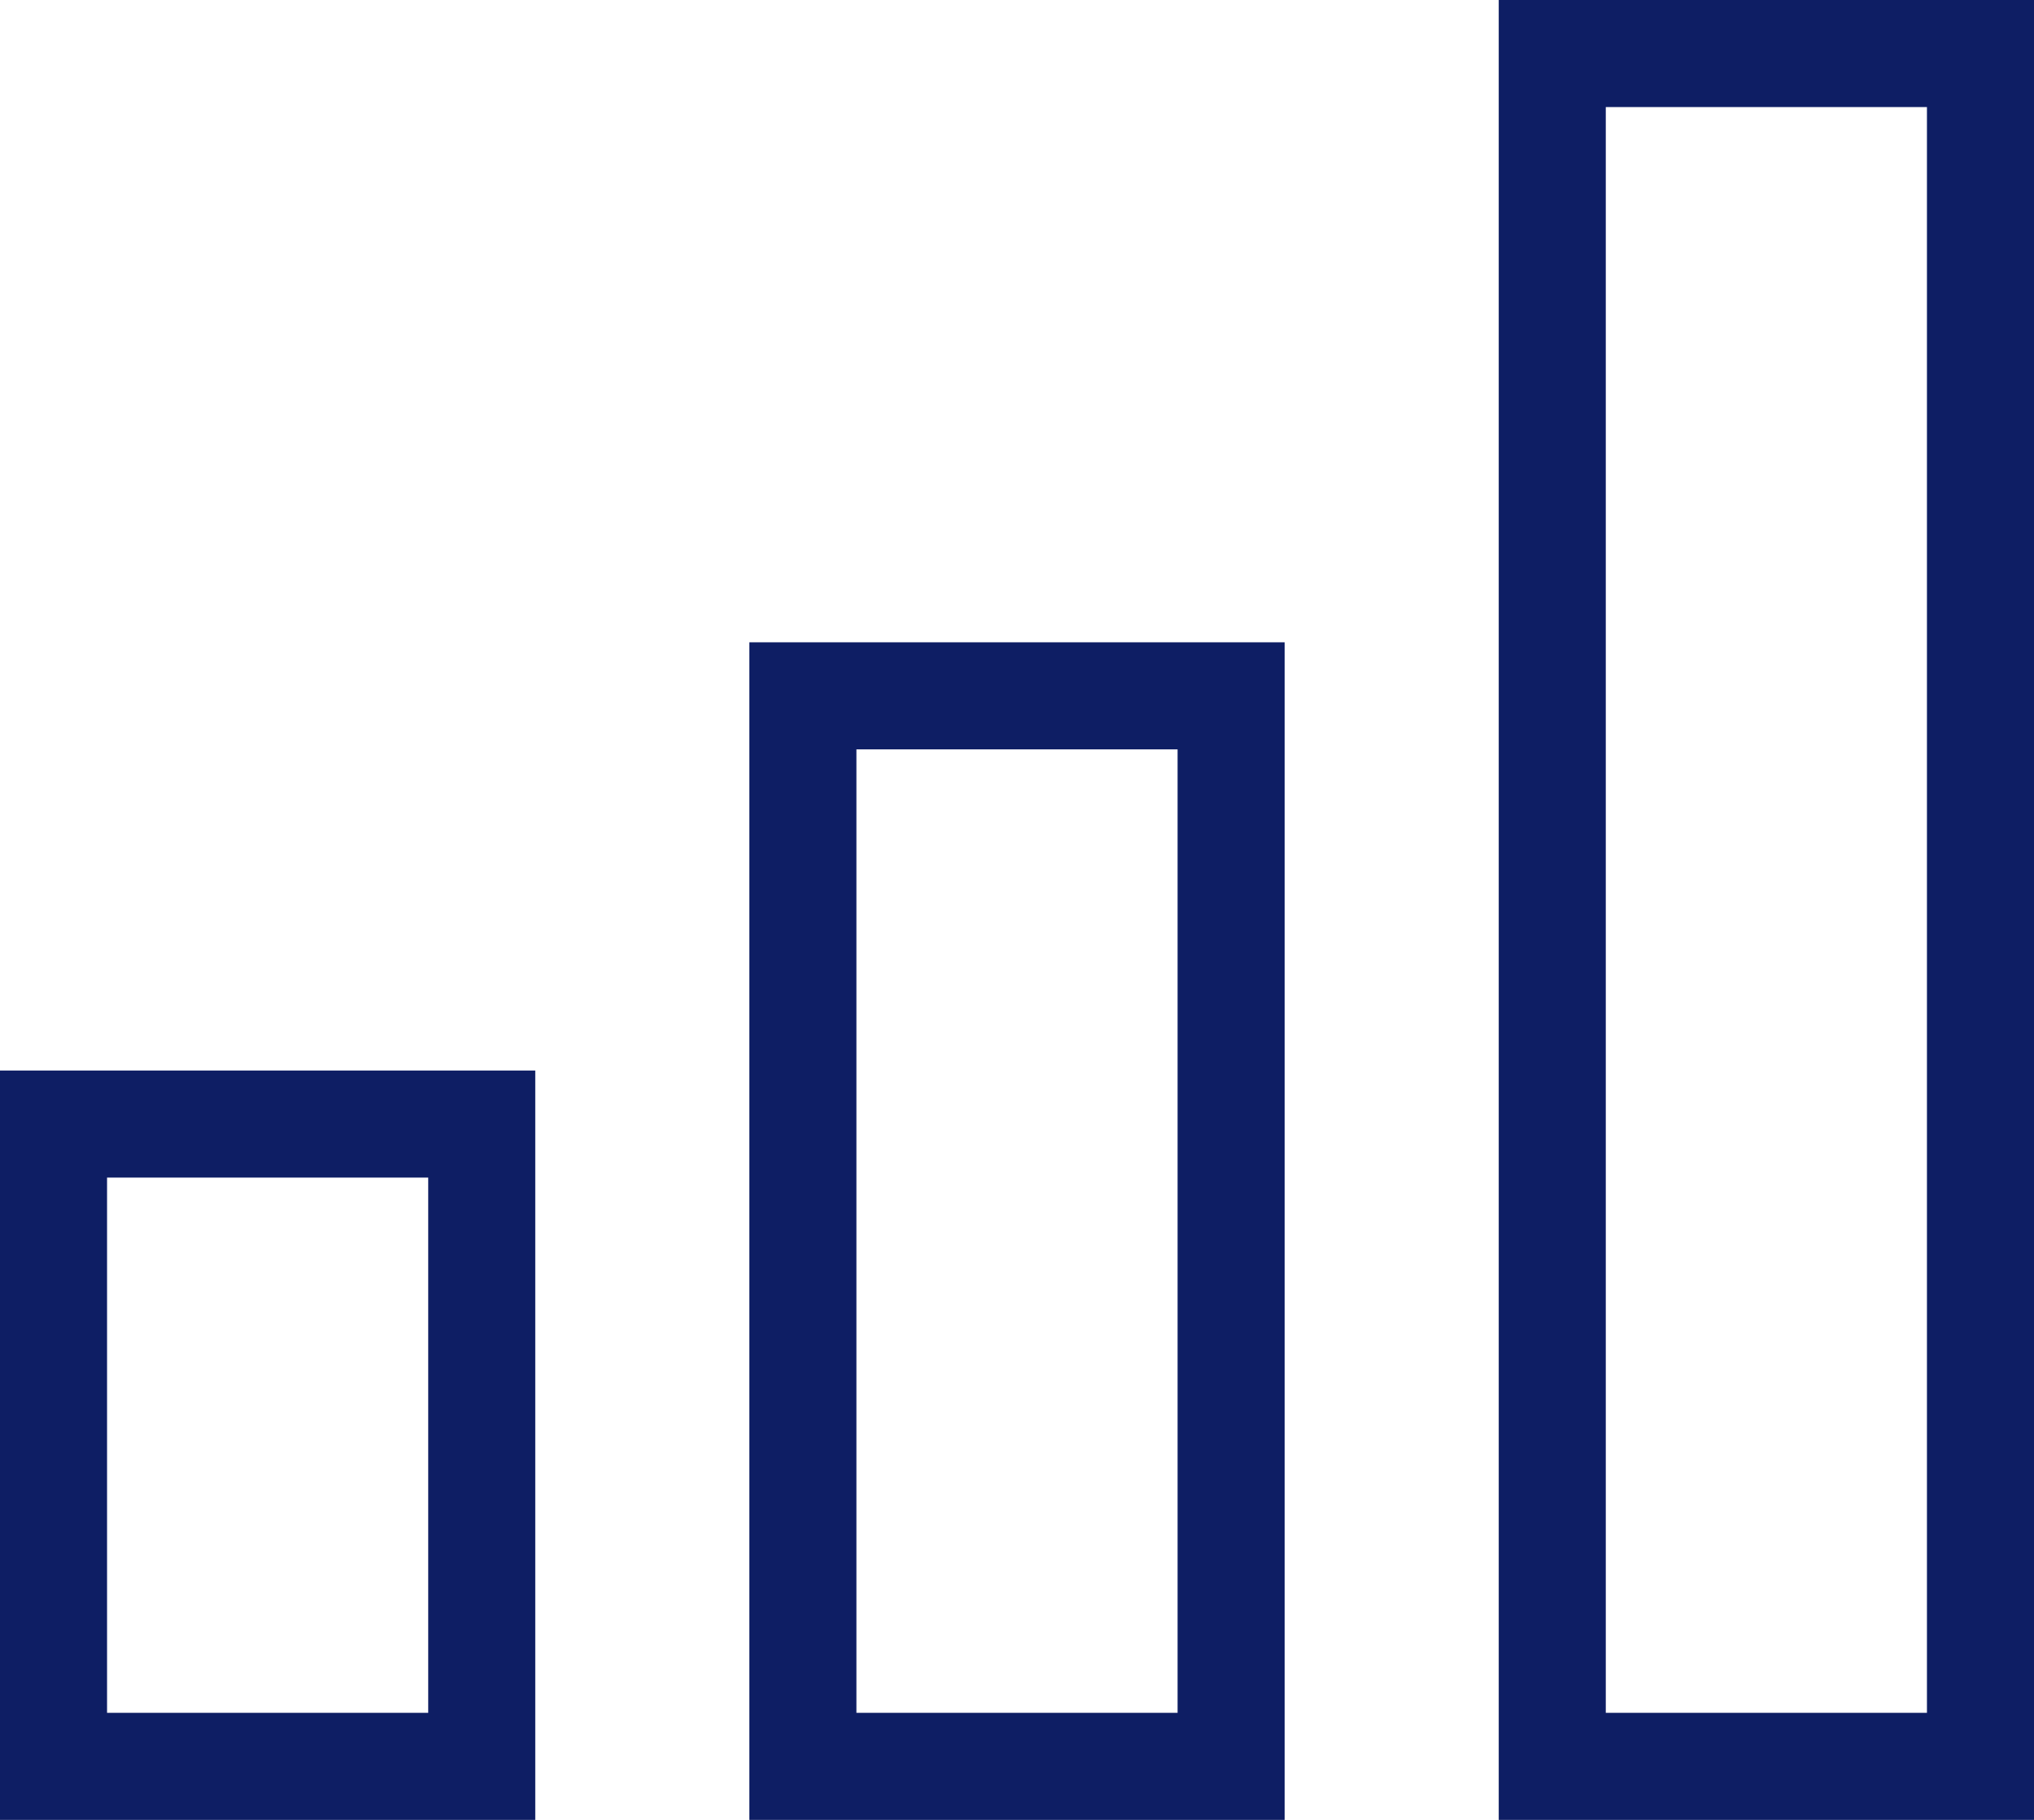 <svg xmlns="http://www.w3.org/2000/svg" width="19" height="17" viewBox="0 0 19 17"><defs><style>.a{fill:none;stroke-linejoin:round;}.b,.c{stroke:none;}.c{fill:#0e1e64;}</style></defs><g class="a" transform="translate(-80 -336)"><path class="b" d="M94,353V336h5v17Zm-7,0V342h5v11Zm-7,0v-7h5v7Z"/><path class="c" d="M 98 352 L 98 337 L 95 337 L 95 352 L 98 352 M 91 352 L 91 343 L 88 343 L 88 352 L 91 352 M 84 352 L 84 347 L 81 347 L 81 352 L 84 352 M 99 353 L 94 353 L 94 336 L 99 336 L 99 353 Z M 92 353 L 87 353 L 87 342 L 92 342 L 92 353 Z M 85 353 L 80 353 L 80 346 L 85 346 L 85 353 Z"/></g></svg>